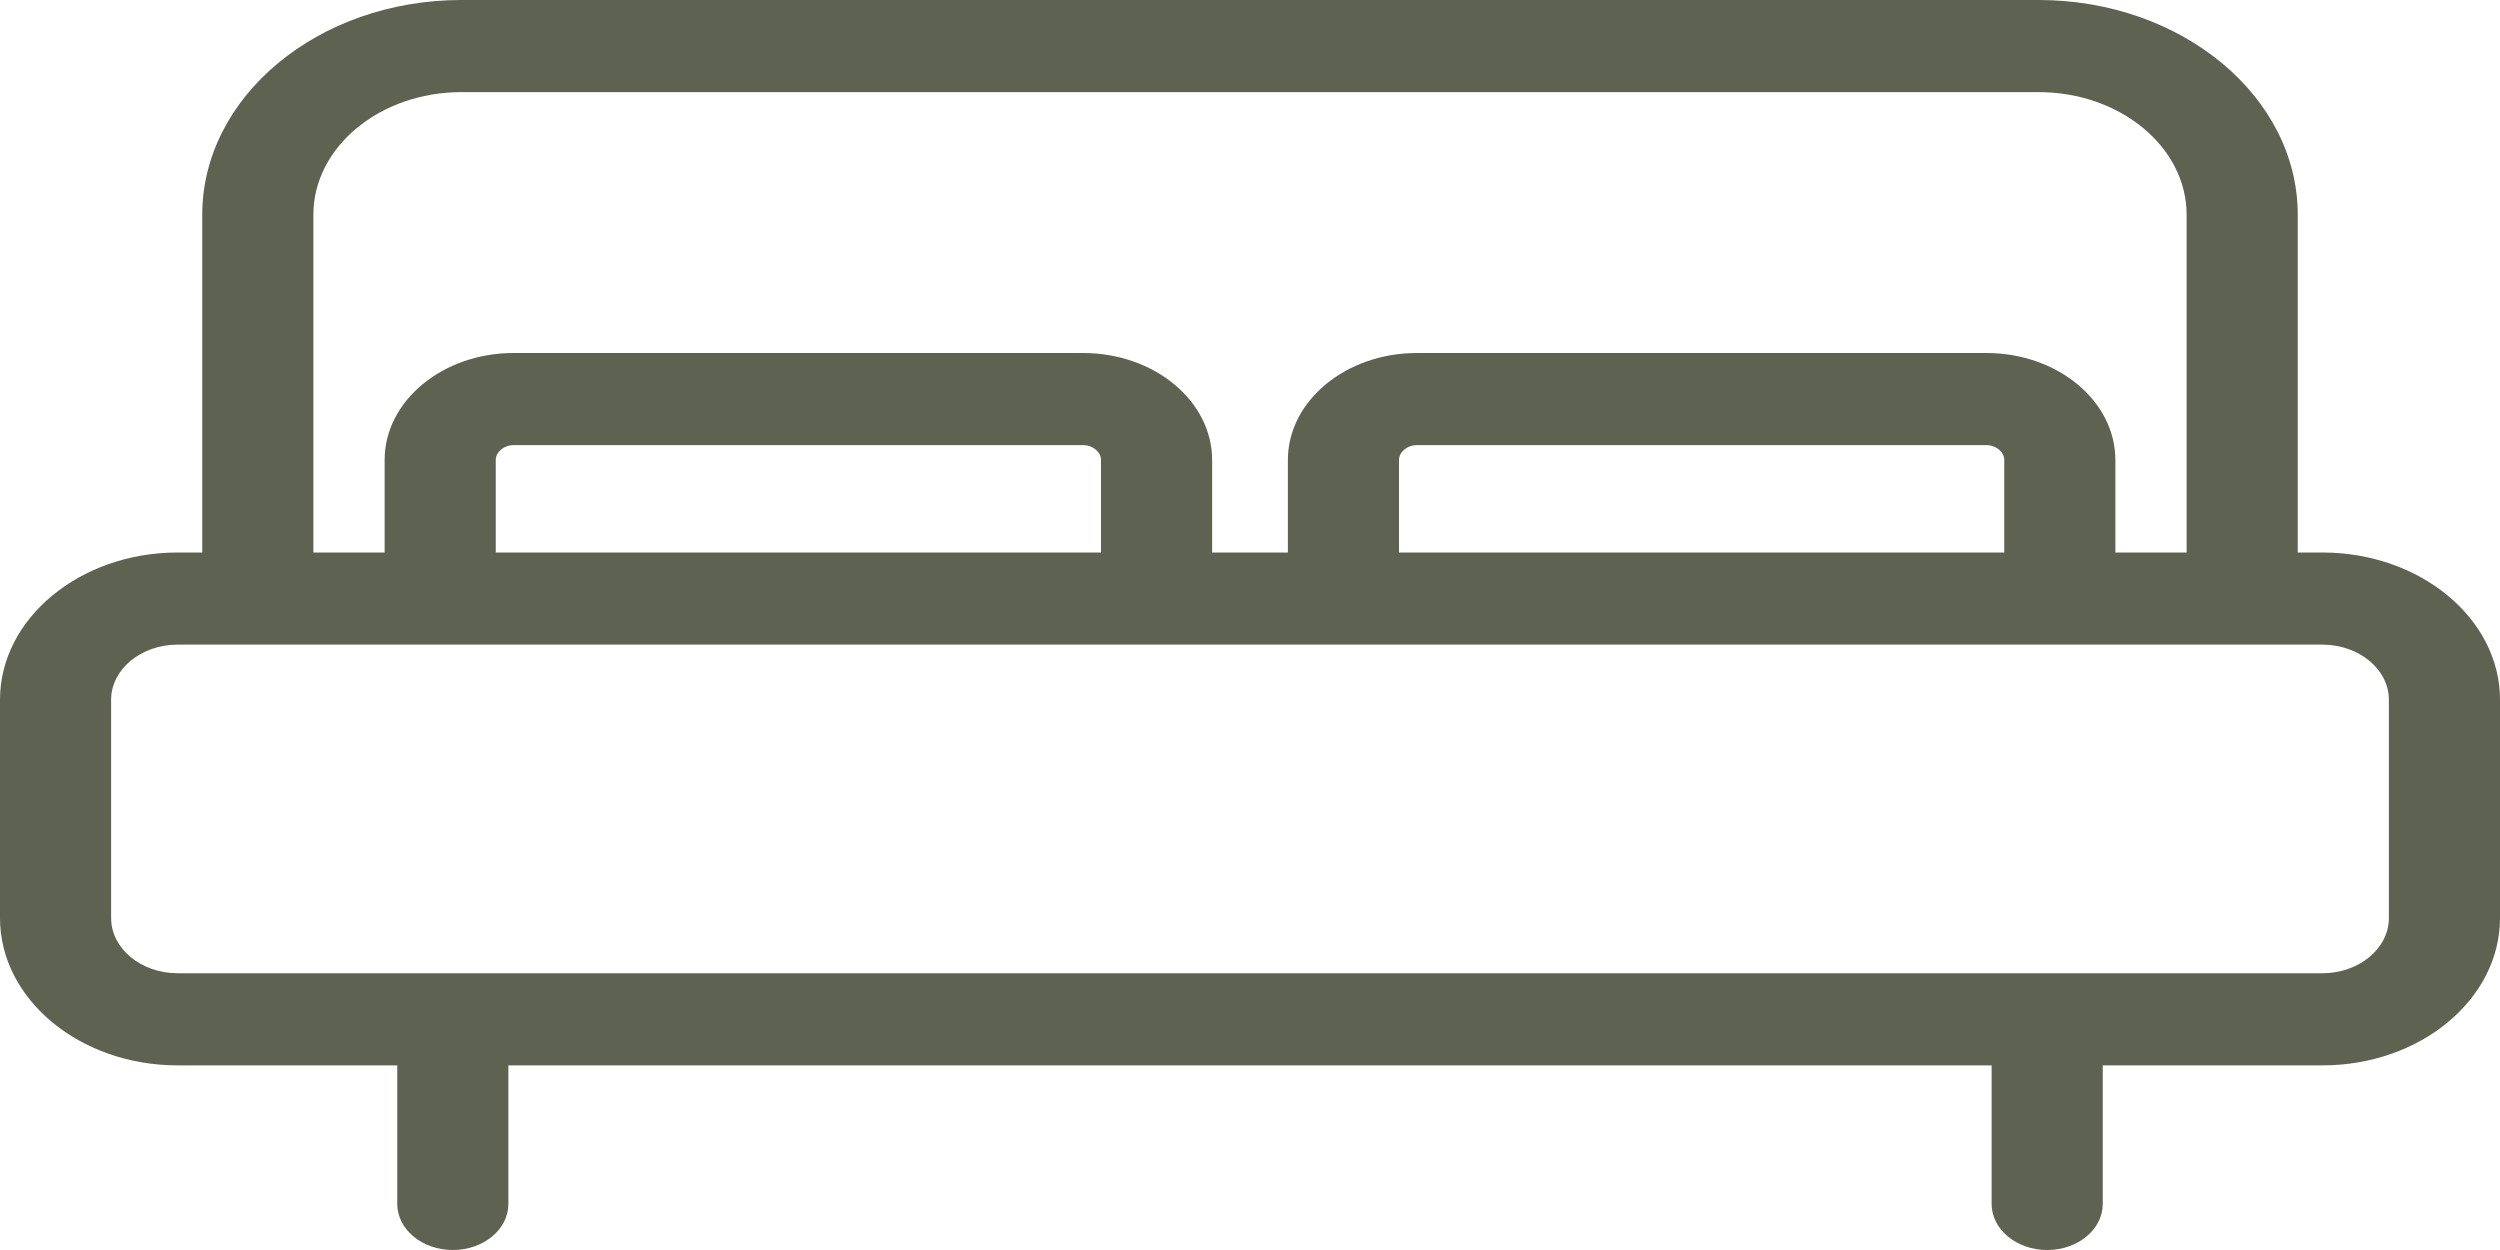 <svg width="20" height="10" viewBox="0 0 20 10" fill="none" xmlns="http://www.w3.org/2000/svg">
<path d="M18.579 4.42H18.382V1.718C18.382 0.771 17.452 0 16.309 0H3.691C2.548 0 1.618 0.771 1.618 1.718V4.42H1.421C0.638 4.42 0 4.949 0 5.598V7.344C0 7.994 0.638 8.523 1.421 8.523H3.178V9.631C3.178 9.835 3.377 10 3.623 10C3.868 10 4.067 9.835 4.067 9.631V8.523H15.933V9.631C15.933 9.835 16.132 10 16.378 10C16.623 10 16.822 9.835 16.822 9.631V8.523H18.579C19.363 8.523 20 7.994 20 7.344V5.598C20 4.949 19.362 4.42 18.579 4.42ZM2.507 1.718C2.507 1.177 3.038 0.737 3.691 0.737H16.309C16.962 0.737 17.493 1.177 17.493 1.718V4.42H16.923V3.68C16.923 3.208 16.46 2.824 15.891 2.824H11.335C10.766 2.824 10.303 3.208 10.303 3.68V4.42H9.697V3.68C9.697 3.208 9.234 2.824 8.665 2.824H4.109C3.54 2.824 3.077 3.208 3.077 3.68V4.42H2.507V1.718ZM11.192 4.42V3.68C11.192 3.616 11.257 3.561 11.335 3.561H15.891C15.969 3.561 16.034 3.616 16.034 3.68V4.42H11.192ZM3.966 4.42V3.68C3.966 3.616 4.031 3.561 4.109 3.561H8.665C8.743 3.561 8.808 3.616 8.808 3.68V4.42H3.966ZM19.111 7.344C19.111 7.588 18.872 7.786 18.579 7.786H1.421C1.128 7.786 0.889 7.588 0.889 7.344V5.598C0.889 5.355 1.128 5.157 1.421 5.157H18.579C18.872 5.157 19.111 5.355 19.111 5.598V7.344Z" fill="#5E6251"/>
</svg>
